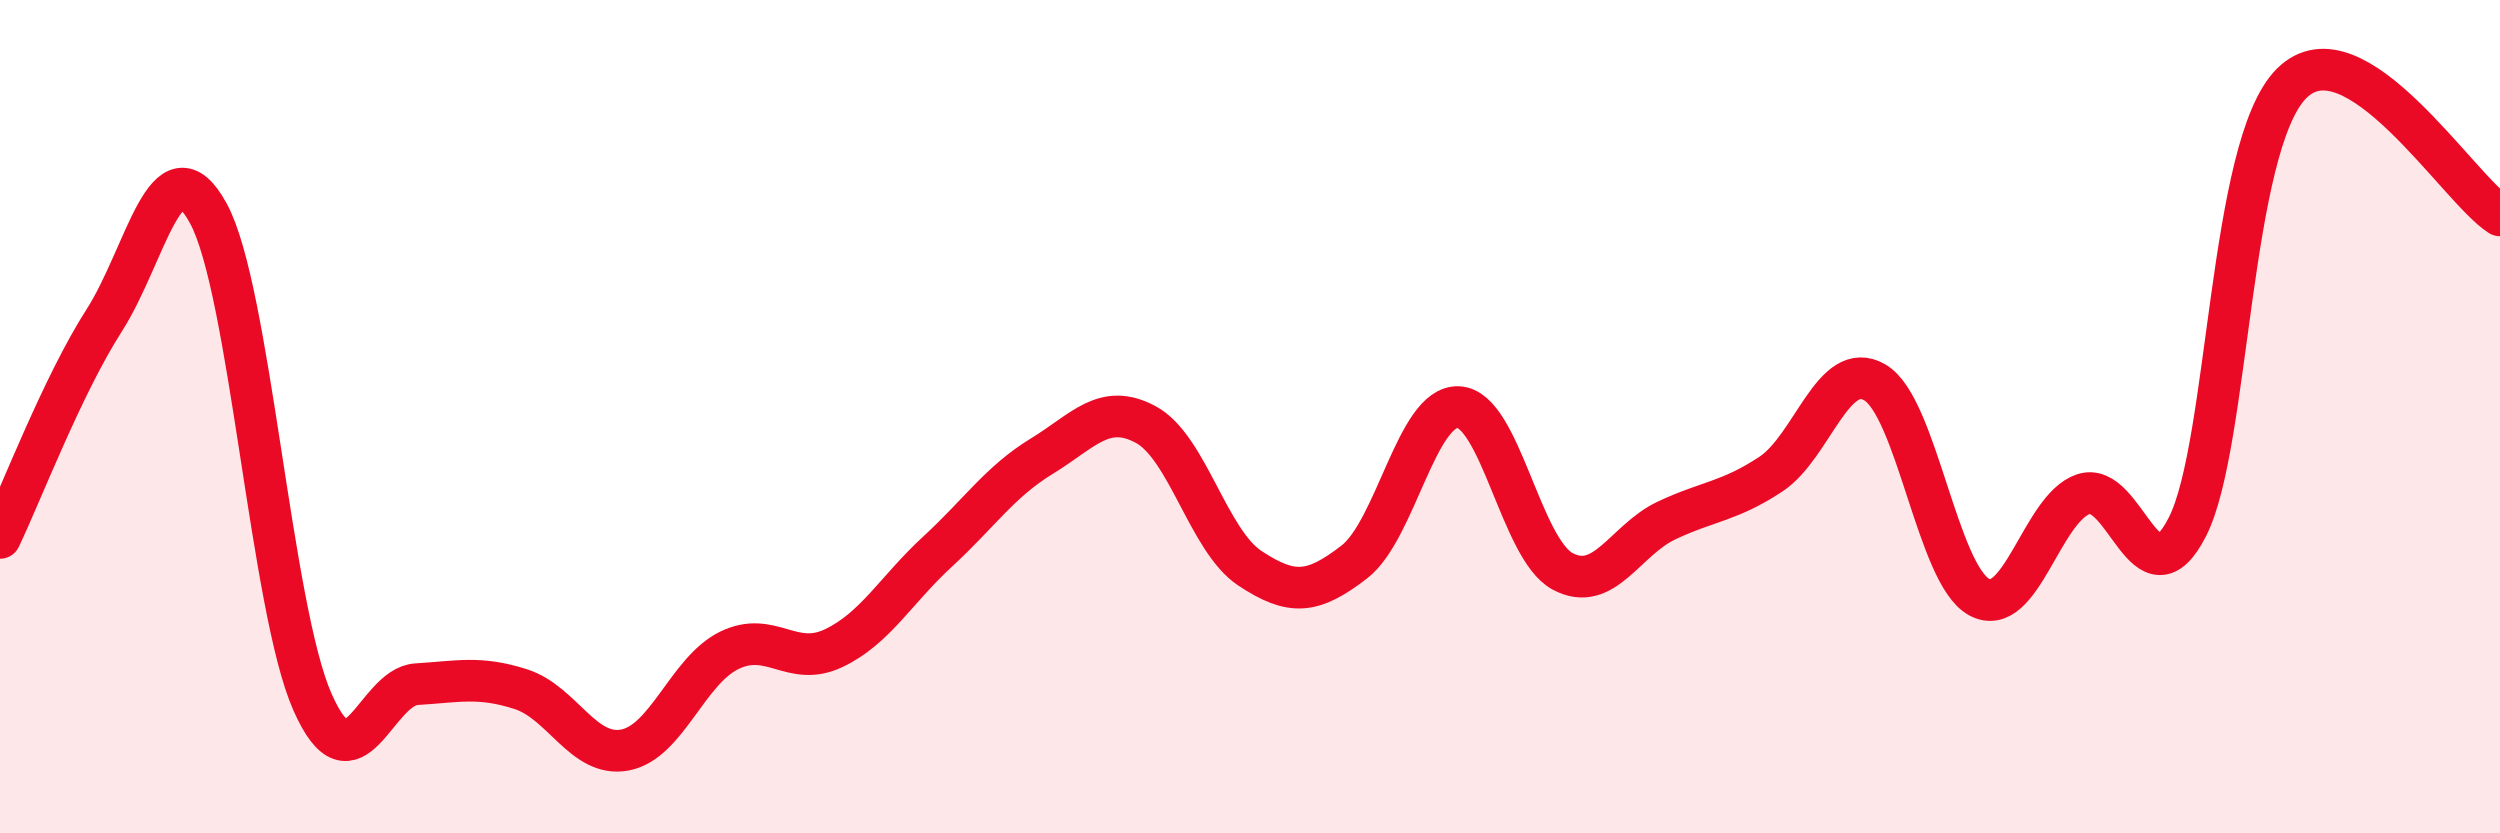
    <svg width="60" height="20" viewBox="0 0 60 20" xmlns="http://www.w3.org/2000/svg">
      <path
        d="M 0,12.91 C 0.5,11.87 1.5,9.25 2.5,7.69 C 3.5,6.13 4,3.29 5,5.12 C 6,6.95 6.5,14.59 7.5,16.85 C 8.5,19.11 9,16.48 10,16.42 C 11,16.36 11.5,16.22 12.5,16.54 C 13.5,16.86 14,18.19 15,18 C 16,17.81 16.5,16.1 17.5,15.61 C 18.5,15.12 19,16.03 20,15.56 C 21,15.09 21.5,14.16 22.5,13.24 C 23.5,12.32 24,11.56 25,10.95 C 26,10.34 26.5,9.65 27.5,10.19 C 28.5,10.73 29,12.98 30,13.64 C 31,14.3 31.5,14.26 32.5,13.49 C 33.5,12.72 34,9.73 35,9.77 C 36,9.81 36.5,13.17 37.5,13.71 C 38.5,14.25 39,12.96 40,12.49 C 41,12.02 41.5,12.04 42.5,11.38 C 43.5,10.72 44,8.59 45,9.18 C 46,9.77 46.5,13.79 47.5,14.33 C 48.5,14.87 49,12.2 50,11.86 C 51,11.52 51.5,14.61 52.5,12.64 C 53.5,10.67 53.5,3.49 55,2 C 56.5,0.51 59,4.54 60,5.17L60 20L0 20Z"
        fill="#EB0A25"
        opacity="0.1"
        stroke-linecap="round"
        stroke-linejoin="round"
      />
      <path
        d="M 0,12.91 C 0.5,11.87 1.5,9.25 2.5,7.69 C 3.5,6.13 4,3.29 5,5.12 C 6,6.95 6.5,14.59 7.5,16.85 C 8.5,19.11 9,16.48 10,16.42 C 11,16.36 11.5,16.22 12.5,16.54 C 13.5,16.86 14,18.19 15,18 C 16,17.81 16.5,16.1 17.5,15.61 C 18.5,15.12 19,16.03 20,15.56 C 21,15.09 21.5,14.16 22.5,13.24 C 23.5,12.32 24,11.56 25,10.95 C 26,10.34 26.5,9.65 27.5,10.19 C 28.5,10.73 29,12.98 30,13.64 C 31,14.3 31.5,14.26 32.5,13.49 C 33.5,12.72 34,9.73 35,9.77 C 36,9.81 36.5,13.17 37.5,13.71 C 38.5,14.25 39,12.96 40,12.49 C 41,12.02 41.5,12.04 42.5,11.38 C 43.5,10.72 44,8.59 45,9.18 C 46,9.77 46.5,13.79 47.5,14.33 C 48.5,14.87 49,12.2 50,11.86 C 51,11.52 51.5,14.61 52.5,12.64 C 53.5,10.67 53.5,3.49 55,2 C 56.5,0.51 59,4.54 60,5.17"
        stroke="#EB0A25"
        stroke-width="1"
        fill="none"
        stroke-linecap="round"
        stroke-linejoin="round"
      />
    </svg>
  